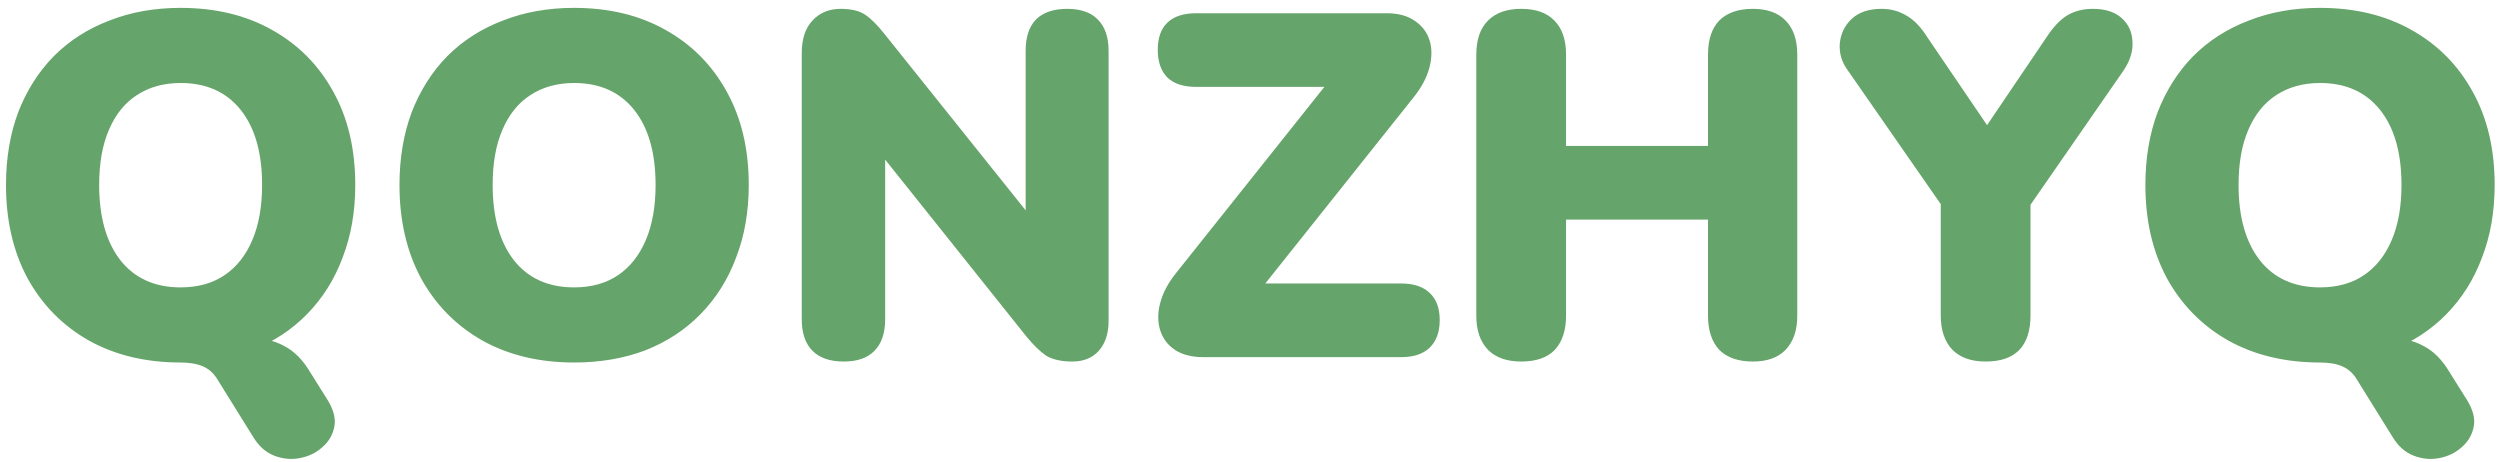 <?xml version="1.0" encoding="UTF-8"?> <svg xmlns="http://www.w3.org/2000/svg" width="287" height="53" viewBox="0 0 287 53" fill="none"> <path d="M37.649 45.984C38.321 47.104 38.564 48.112 38.377 49.008C38.191 49.941 37.724 50.725 36.977 51.36C36.268 51.995 35.409 52.405 34.401 52.592C33.431 52.779 32.46 52.685 31.489 52.312C30.519 51.939 29.716 51.229 29.081 50.184L24.937 43.52C24.527 42.848 23.985 42.363 23.313 42.064C22.641 41.765 21.764 41.616 20.681 41.616L28.353 38.76C30.033 38.76 31.452 39.077 32.609 39.712C33.767 40.309 34.756 41.299 35.577 42.68L37.649 45.984ZM20.737 41.616C16.743 41.616 13.233 40.776 10.209 39.096C7.185 37.379 4.833 34.989 3.153 31.928C1.511 28.867 0.689 25.301 0.689 21.232C0.689 18.171 1.156 15.389 2.089 12.888C3.06 10.387 4.423 8.24 6.177 6.448C7.969 4.656 10.097 3.293 12.561 2.36C15.025 1.389 17.751 0.904 20.737 0.904C24.732 0.904 28.223 1.744 31.209 3.424C34.233 5.104 36.585 7.475 38.265 10.536C39.945 13.56 40.785 17.125 40.785 21.232C40.785 24.293 40.3 27.075 39.329 29.576C38.396 32.077 37.033 34.243 35.241 36.072C33.487 37.864 31.377 39.245 28.913 40.216C26.449 41.149 23.724 41.616 20.737 41.616ZM20.737 32.992C22.716 32.992 24.396 32.525 25.777 31.592C27.159 30.659 28.223 29.315 28.969 27.56C29.716 25.805 30.089 23.696 30.089 21.232C30.089 17.536 29.268 14.661 27.625 12.608C25.983 10.555 23.687 9.528 20.737 9.528C18.796 9.528 17.116 9.995 15.697 10.928C14.316 11.824 13.252 13.149 12.505 14.904C11.759 16.621 11.385 18.731 11.385 21.232C11.385 24.928 12.207 27.821 13.849 29.912C15.492 31.965 17.788 32.992 20.737 32.992ZM65.909 41.616C61.914 41.616 58.405 40.776 55.381 39.096C52.357 37.379 50.005 34.989 48.325 31.928C46.682 28.867 45.861 25.301 45.861 21.232C45.861 18.171 46.328 15.389 47.261 12.888C48.232 10.387 49.594 8.24 51.349 6.448C53.141 4.656 55.269 3.293 57.733 2.36C60.197 1.389 62.922 0.904 65.909 0.904C69.904 0.904 73.394 1.744 76.381 3.424C79.405 5.104 81.757 7.475 83.437 10.536C85.117 13.56 85.957 17.125 85.957 21.232C85.957 24.293 85.472 27.075 84.501 29.576C83.568 32.077 82.205 34.243 80.413 36.072C78.659 37.864 76.549 39.245 74.085 40.216C71.621 41.149 68.896 41.616 65.909 41.616ZM65.909 32.992C67.888 32.992 69.568 32.525 70.949 31.592C72.331 30.659 73.394 29.315 74.141 27.56C74.888 25.805 75.261 23.696 75.261 21.232C75.261 17.536 74.44 14.661 72.797 12.608C71.154 10.555 68.859 9.528 65.909 9.528C63.968 9.528 62.288 9.995 60.869 10.928C59.488 11.824 58.424 13.149 57.677 14.904C56.931 16.621 56.557 18.731 56.557 21.232C56.557 24.928 57.379 27.821 59.021 29.912C60.664 31.965 62.96 32.992 65.909 32.992ZM96.857 41.504C95.289 41.504 94.094 41.093 93.273 40.272C92.452 39.451 92.041 38.237 92.041 36.632V6.112C92.041 4.469 92.452 3.219 93.273 2.36C94.094 1.464 95.177 1.016 96.521 1.016C97.716 1.016 98.649 1.24 99.321 1.688C99.993 2.136 100.74 2.883 101.561 3.928L119.313 26.104H117.745V5.832C117.745 4.264 118.137 3.069 118.921 2.248C119.742 1.427 120.937 1.016 122.505 1.016C124.073 1.016 125.249 1.427 126.033 2.248C126.854 3.069 127.265 4.264 127.265 5.832V36.856C127.265 38.275 126.892 39.413 126.145 40.272C125.398 41.093 124.39 41.504 123.121 41.504C121.852 41.504 120.844 41.28 120.097 40.832C119.388 40.347 118.622 39.6 117.801 38.592L100.049 16.36H101.617V36.632C101.617 38.237 101.206 39.451 100.385 40.272C99.601 41.093 98.425 41.504 96.857 41.504ZM138.119 41C136.812 41 135.729 40.72 134.871 40.16C134.049 39.6 133.489 38.853 133.191 37.92C132.892 36.949 132.892 35.904 133.191 34.784C133.489 33.627 134.105 32.469 135.039 31.312L154.359 7.064V9.976H137.335C135.879 9.976 134.777 9.621 134.031 8.912C133.284 8.165 132.911 7.101 132.911 5.72C132.911 4.339 133.284 3.293 134.031 2.584C134.777 1.875 135.879 1.52 137.335 1.52H159.175C160.481 1.52 161.545 1.8 162.367 2.36C163.225 2.92 163.804 3.667 164.103 4.6C164.401 5.533 164.401 6.579 164.103 7.736C163.804 8.893 163.188 10.051 162.255 11.208L142.935 35.456V32.544H160.855C162.273 32.544 163.356 32.899 164.103 33.608C164.887 34.317 165.279 35.363 165.279 36.744C165.279 38.125 164.887 39.189 164.103 39.936C163.356 40.645 162.273 41 160.855 41H138.119ZM174.631 41.504C172.988 41.504 171.719 41.056 170.823 40.16C169.927 39.227 169.479 37.92 169.479 36.24V6.28C169.479 4.563 169.927 3.256 170.823 2.36C171.719 1.464 172.988 1.016 174.631 1.016C176.311 1.016 177.58 1.464 178.439 2.36C179.335 3.256 179.783 4.563 179.783 6.28V16.752H196.079V6.28C196.079 4.563 196.508 3.256 197.367 2.36C198.263 1.464 199.551 1.016 201.231 1.016C202.873 1.016 204.124 1.464 204.983 2.36C205.879 3.256 206.327 4.563 206.327 6.28V36.24C206.327 37.92 205.879 39.227 204.983 40.16C204.124 41.056 202.873 41.504 201.231 41.504C199.551 41.504 198.263 41.056 197.367 40.16C196.508 39.227 196.079 37.92 196.079 36.24V25.208H179.783V36.24C179.783 37.92 179.353 39.227 178.495 40.16C177.636 41.056 176.348 41.504 174.631 41.504ZM227.95 41.504C226.307 41.504 225.038 41.056 224.142 40.16C223.246 39.227 222.798 37.901 222.798 36.184V20.84L224.926 26.496L212.046 7.96C211.411 7.064 211.131 6.075 211.206 4.992C211.318 3.872 211.766 2.939 212.55 2.192C213.371 1.408 214.529 1.016 216.022 1.016C217.067 1.016 218.019 1.277 218.878 1.8C219.737 2.285 220.539 3.125 221.286 4.32L229.126 15.856H227.11L234.95 4.264C235.734 3.069 236.537 2.229 237.358 1.744C238.179 1.259 239.15 1.016 240.27 1.016C241.689 1.016 242.79 1.371 243.574 2.08C244.358 2.789 244.769 3.685 244.806 4.768C244.881 5.851 244.545 6.952 243.798 8.072L231.03 26.496L233.102 20.84V36.184C233.102 39.731 231.385 41.504 227.95 41.504ZM283.251 45.984C283.923 47.104 284.166 48.112 283.979 49.008C283.792 49.941 283.326 50.725 282.579 51.36C281.87 51.995 281.011 52.405 280.003 52.592C279.032 52.779 278.062 52.685 277.091 52.312C276.12 51.939 275.318 51.229 274.683 50.184L270.539 43.52C270.128 42.848 269.587 42.363 268.915 42.064C268.243 41.765 267.366 41.616 266.283 41.616L273.955 38.76C275.635 38.76 277.054 39.077 278.211 39.712C279.368 40.309 280.358 41.299 281.179 42.68L283.251 45.984ZM266.339 41.616C262.344 41.616 258.835 40.776 255.811 39.096C252.787 37.379 250.435 34.989 248.755 31.928C247.112 28.867 246.291 25.301 246.291 21.232C246.291 18.171 246.758 15.389 247.691 12.888C248.662 10.387 250.024 8.24 251.779 6.448C253.571 4.656 255.699 3.293 258.163 2.36C260.627 1.389 263.352 0.904 266.339 0.904C270.334 0.904 273.824 1.744 276.811 3.424C279.835 5.104 282.187 7.475 283.867 10.536C285.547 13.56 286.387 17.125 286.387 21.232C286.387 24.293 285.902 27.075 284.931 29.576C283.998 32.077 282.635 34.243 280.843 36.072C279.088 37.864 276.979 39.245 274.515 40.216C272.051 41.149 269.326 41.616 266.339 41.616ZM266.339 32.992C268.318 32.992 269.998 32.525 271.379 31.592C272.76 30.659 273.824 29.315 274.571 27.56C275.318 25.805 275.691 23.696 275.691 21.232C275.691 17.536 274.87 14.661 273.227 12.608C271.584 10.555 269.288 9.528 266.339 9.528C264.398 9.528 262.718 9.995 261.299 10.928C259.918 11.824 258.854 13.149 258.107 14.904C257.36 16.621 256.987 18.731 256.987 21.232C256.987 24.928 257.808 27.821 259.451 29.912C261.094 31.965 263.39 32.992 266.339 32.992Z" fill="#65A46A"></path> </svg> 